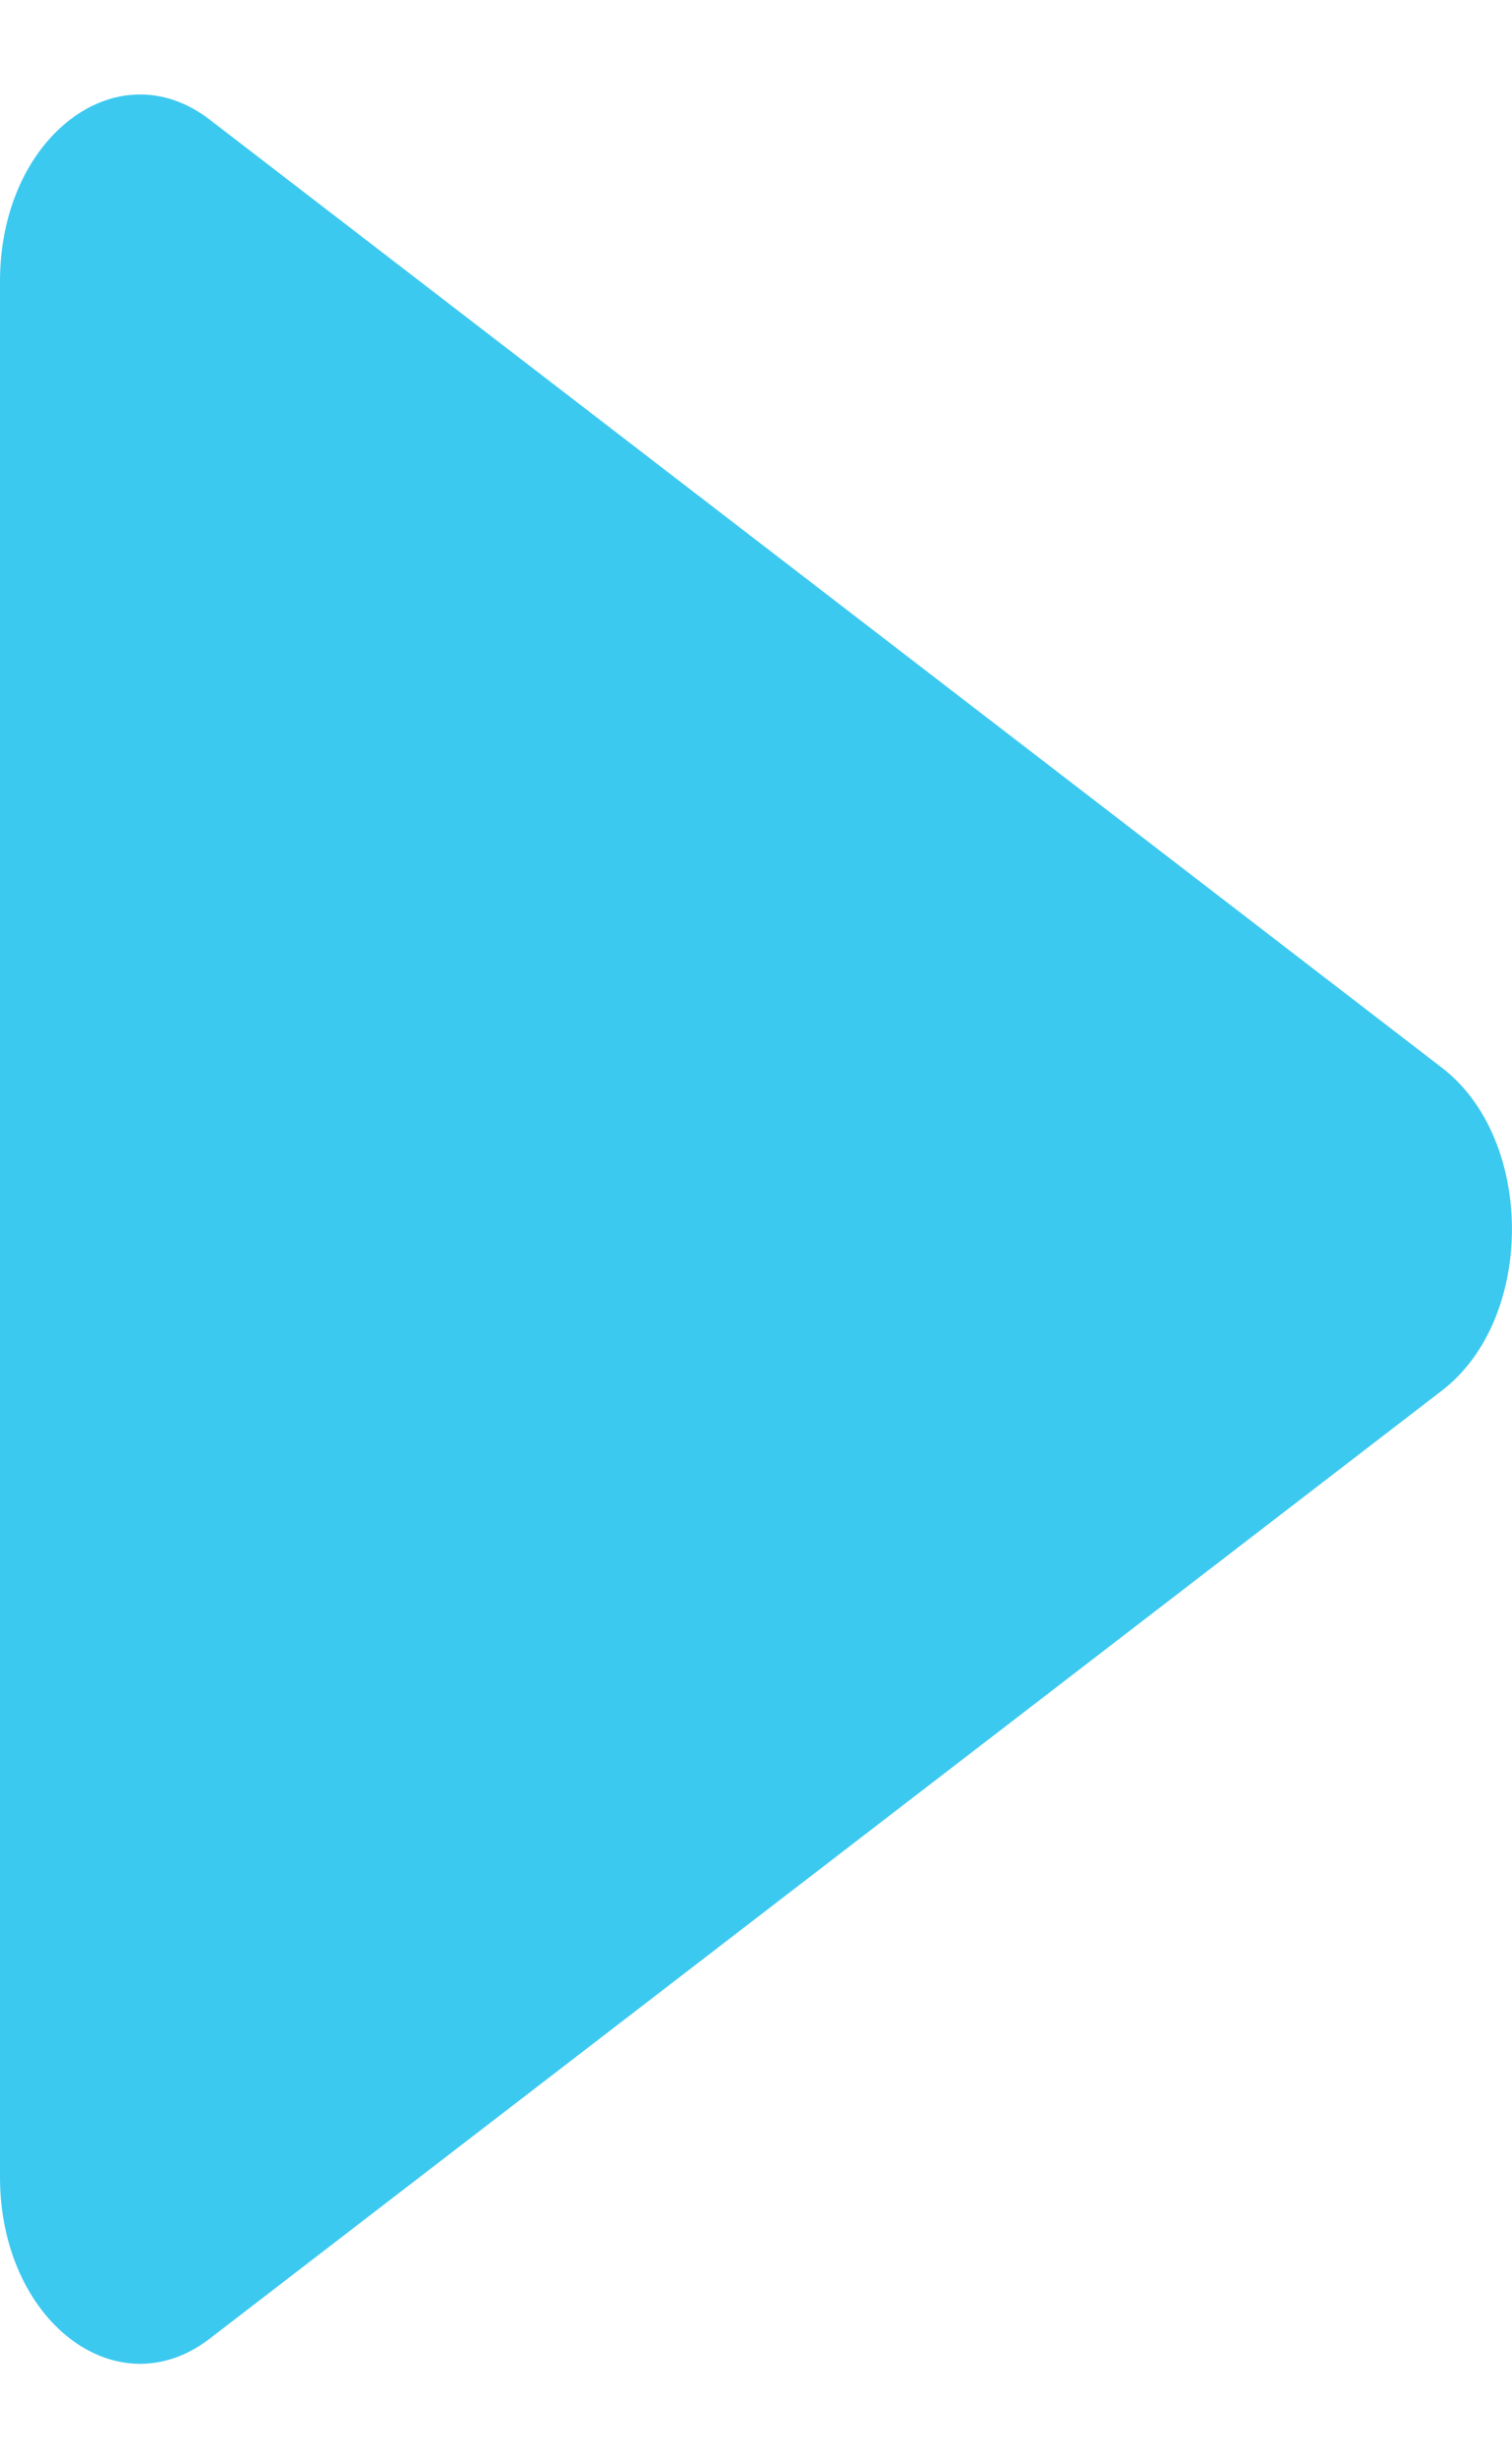 <svg width="8" height="13" viewBox="0 0 8 13" fill="none" xmlns="http://www.w3.org/2000/svg">
<path d="M7.63 5.647C8.123 6.026 8.123 6.974 7.63 7.353L1.11 12.367C0.617 12.746 1.09405e-06 12.272 1.08501e-06 11.513L9.65442e-07 1.487C9.56397e-07 0.728 0.617 0.254 1.11 0.633L7.63 5.647Z" fill="#3CC9F0"/>
</svg>
